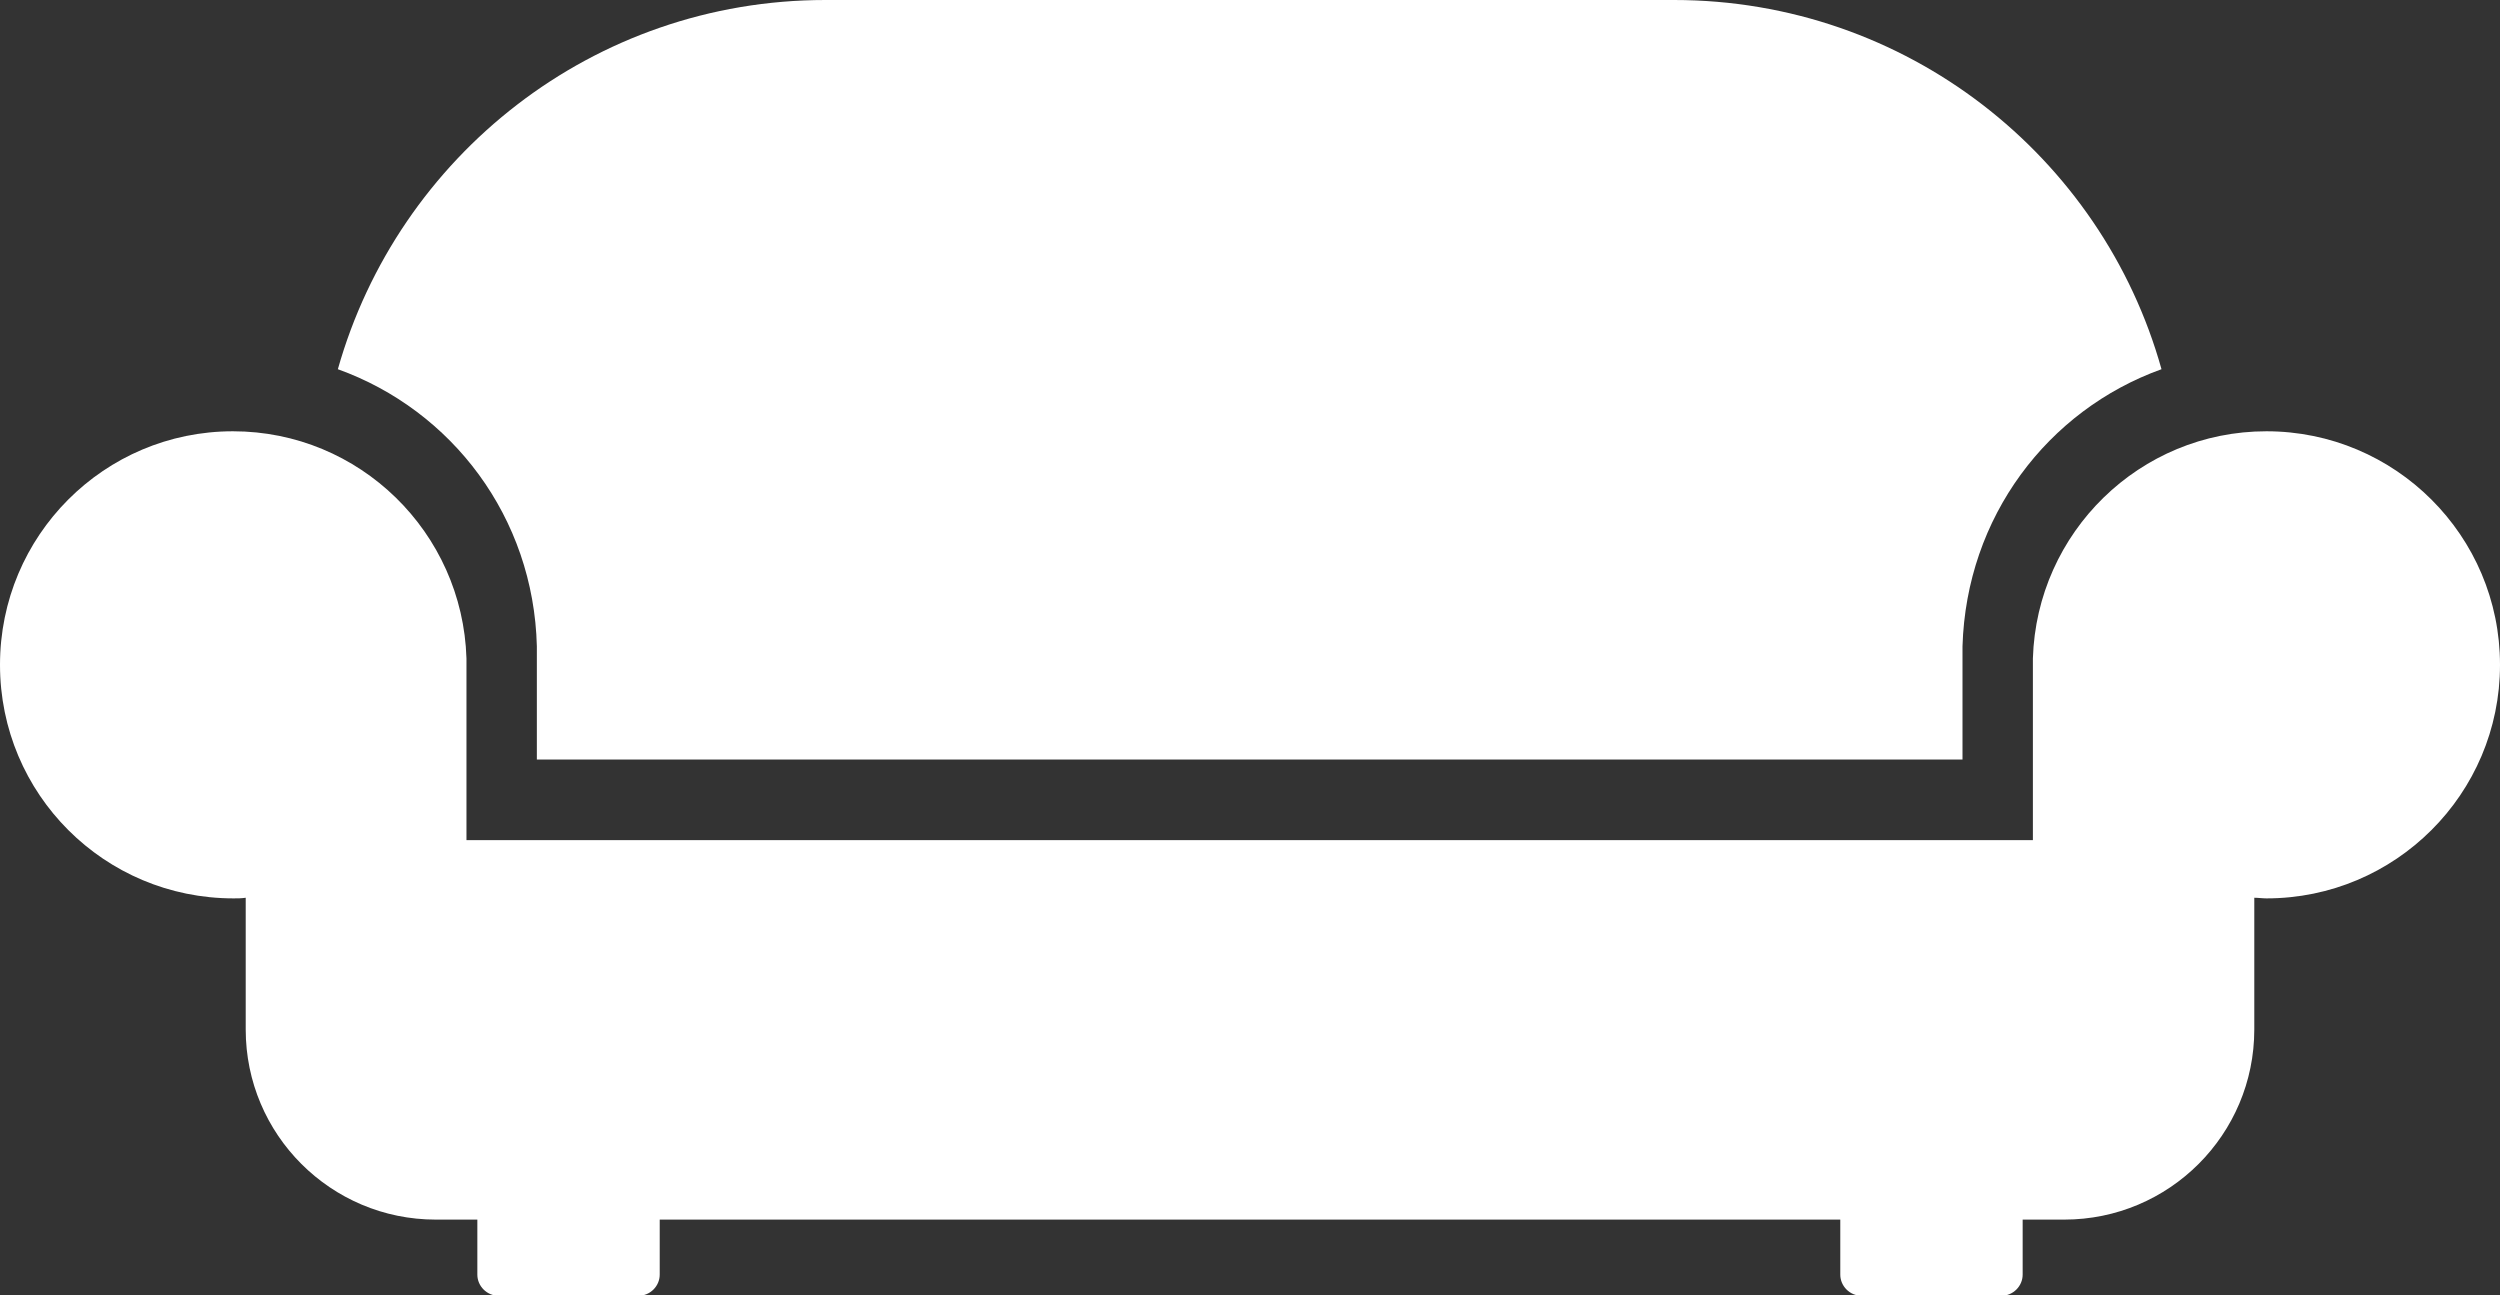 <?xml version="1.0" encoding="utf-8"?>
<!-- Generator: Adobe Illustrator 27.0.1, SVG Export Plug-In . SVG Version: 6.00 Build 0)  -->
<svg version="1.1" id="Layer_1" xmlns="http://www.w3.org/2000/svg" xmlns:xlink="http://www.w3.org/1999/xlink" x="0px" y="0px"
	 viewBox="0 0 390.7 202.4" style="enable-background:new 0 0 390.7 202.4;" xml:space="preserve">
<rect x="0" y="0" width="390.7" height="202.4" fill="#333333" stroke="none"/>
<style type="text/css">
	.st0{fill:#FFFFFF;}
</style>
<path class="st0" d="M83.9,101v0.3l0,17.4h222.8V101c0.6-20.2,13.3-36.9,31.1-43.3C328.5,24.4,297.9,0,261.6,0H129
	C92.7,0,62.2,24.4,52.8,57.7C70.6,64.1,83.4,80.8,83.9,101L83.9,101z"/>
<path class="st0" d="M354.2,67.4c-19.8,0-35.9,15.8-36.5,35.5v28.4H72.9v-28.4c-0.6-19.7-16.7-35.5-36.5-35.5
	C16.3,67.4,0,83.7,0,103.9s16.3,36.5,36.5,36.5c0.7,0,1.2,0,1.9-0.1c0,0,0,20.3,0,20.6c0,16.4,13.3,29.7,29.7,29.7h6.5v8.6
	c0,1.8,1.5,3.3,3.3,3.3h21.9c1.8,0,3.3-1.5,3.3-3.3v-8.6h184.5v8.6c0,1.8,1.5,3.3,3.3,3.3h21.9c1.8,0,3.3-1.5,3.3-3.3v-8.6h6.5
	c16.4,0,29.7-13.3,29.7-29.7c0-0.1,0-0.3,0-0.4v-20.2c0.6,0,1.3,0.1,1.9,0.1c20.1,0,36.5-16.3,36.5-36.5S374.3,67.4,354.2,67.4
	L354.2,67.4z"/>
</svg>
